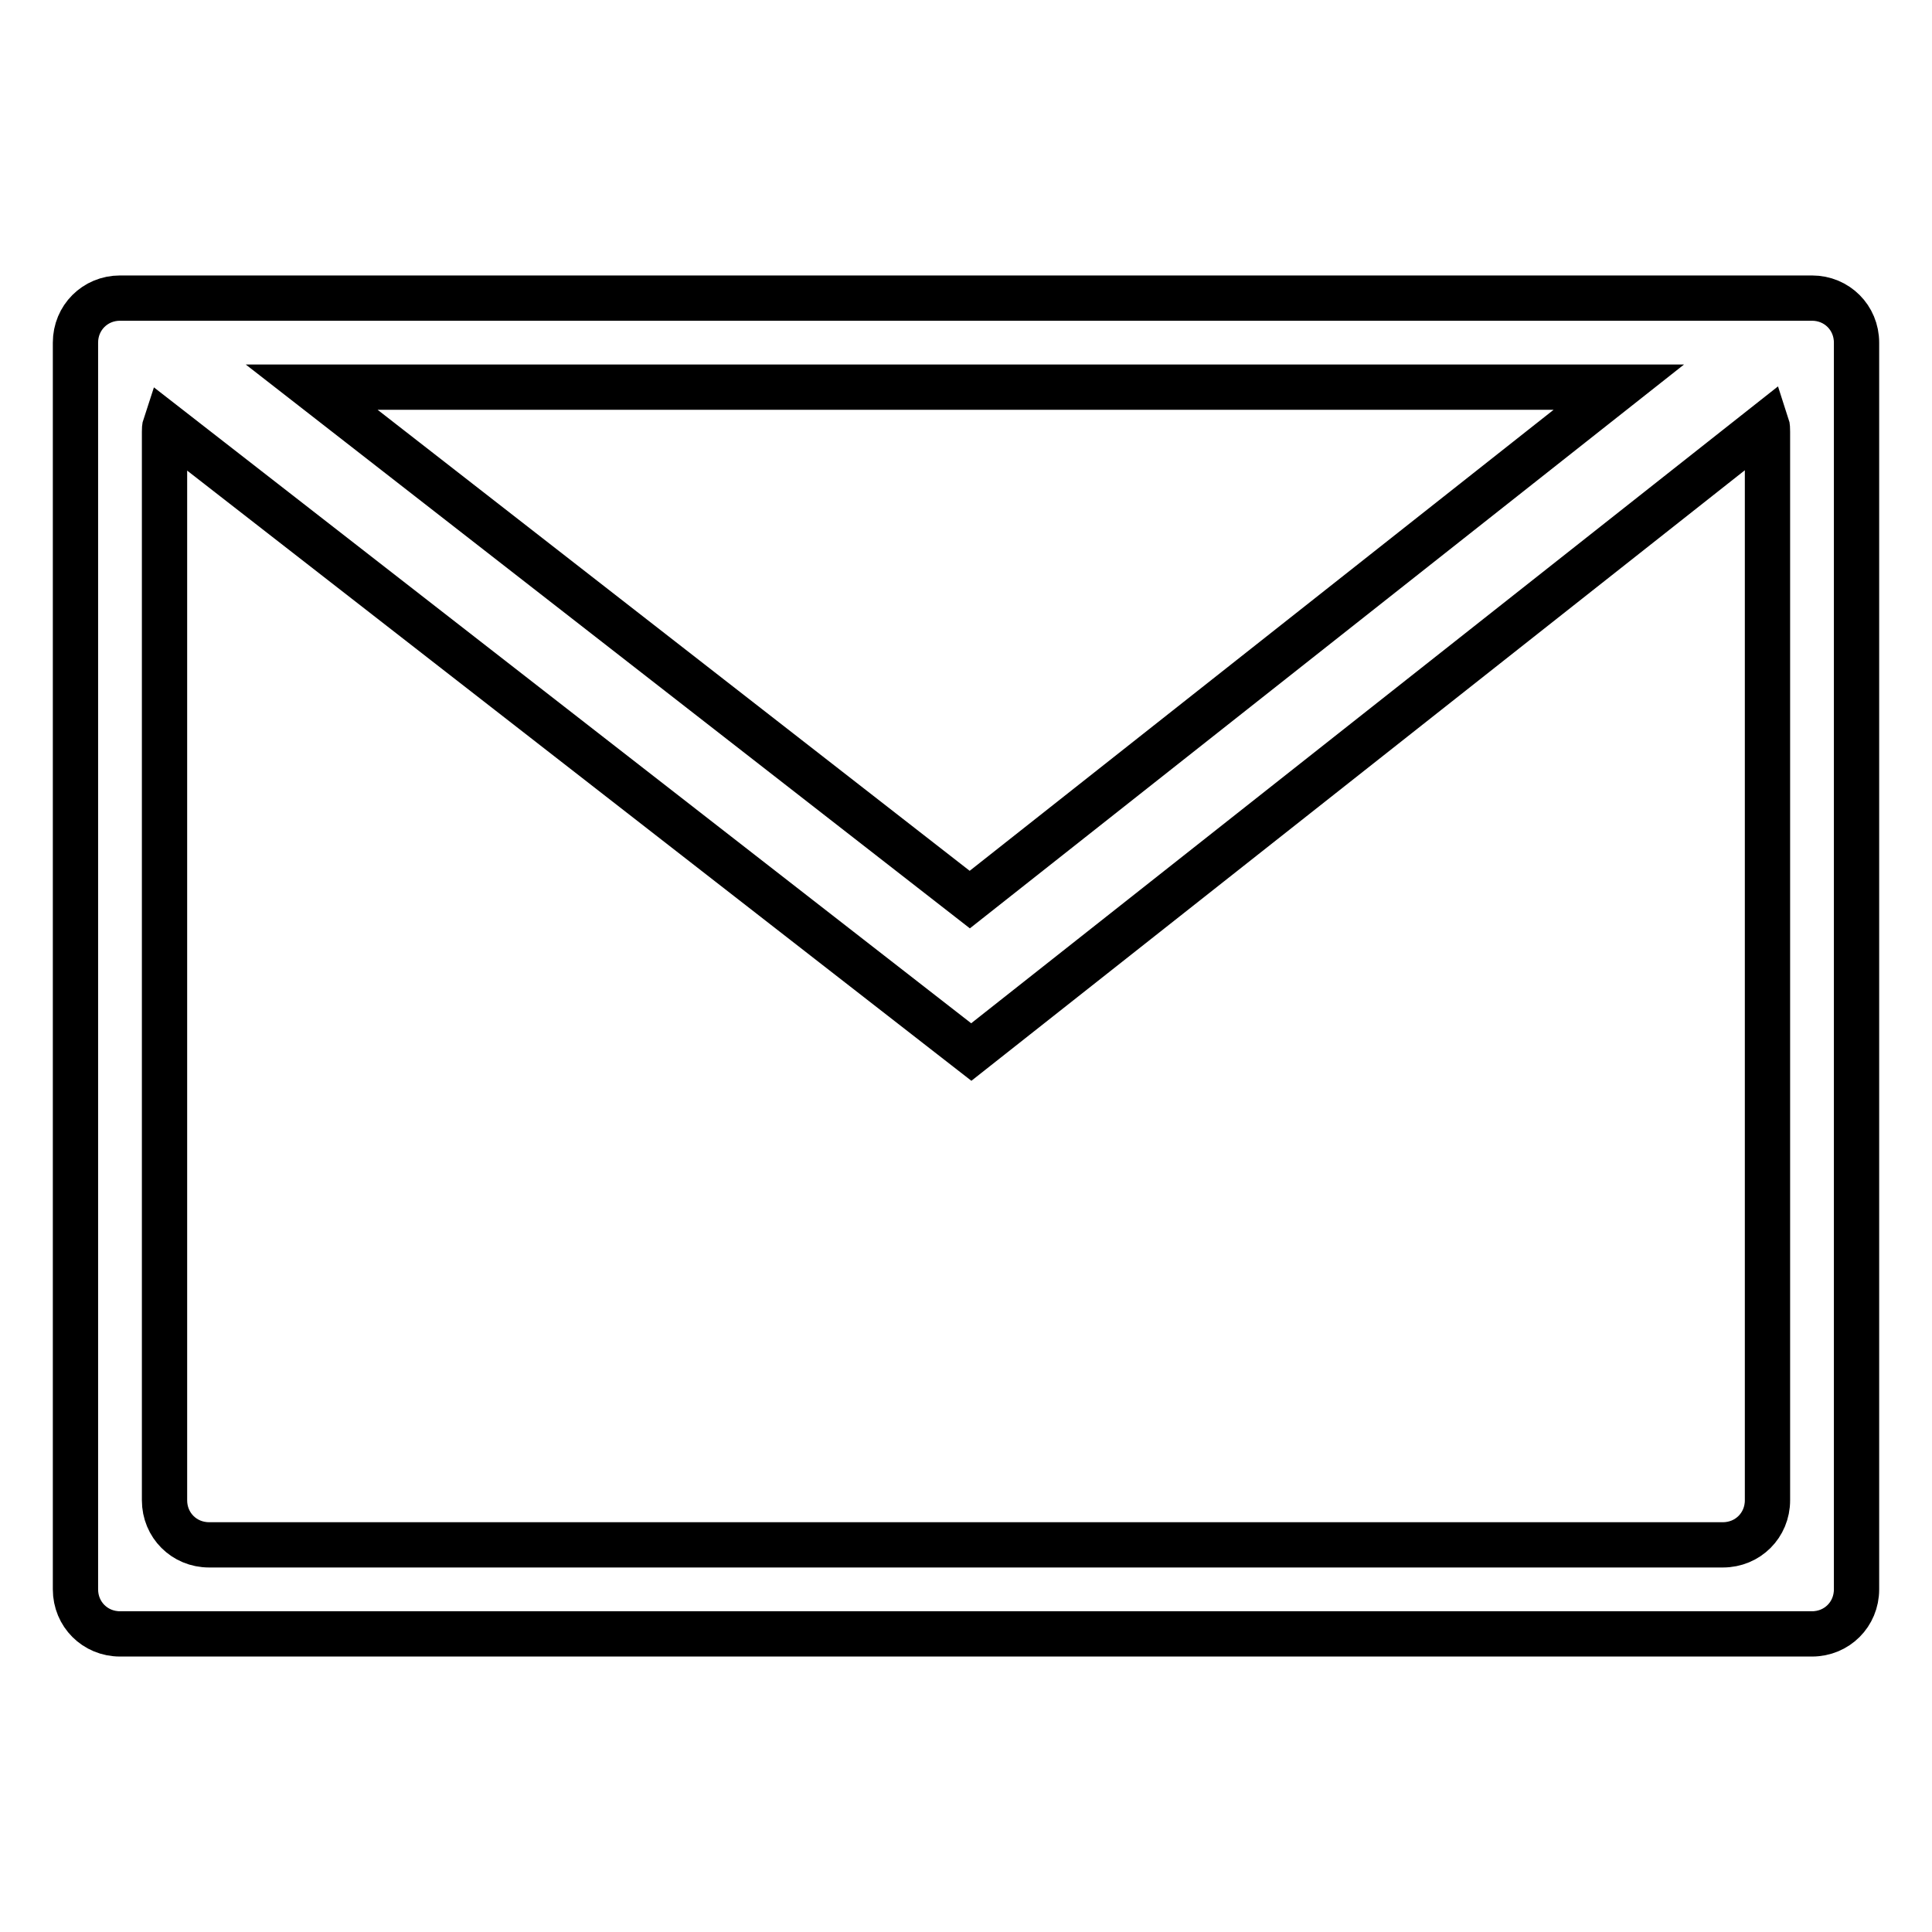 <?xml version="1.0" encoding="utf-8"?>
<!-- Svg Vector Icons : http://www.onlinewebfonts.com/icon -->
<!DOCTYPE svg PUBLIC "-//W3C//DTD SVG 1.1//EN" "http://www.w3.org/Graphics/SVG/1.1/DTD/svg11.dtd">
<svg version="1.1" xmlns="http://www.w3.org/2000/svg" xmlns:xlink="http://www.w3.org/1999/xlink" x="0px" y="0px" viewBox="0 0 256 256" enable-background="new 0 0 256 256" xml:space="preserve">
<g> <path stroke-width="6" fill-opacity="0" stroke="#000000"  d="M240.1,39.5H15.9c-3.3,0-5.9,2.6-5.9,5.9v165.2c0,3.3,2.6,5.9,5.9,5.9h224.2c3.3,0,5.9-2.6,5.9-5.9V45.4 C246,42.1,243.4,39.5,240.1,39.5L240.1,39.5z M214.5,51.3l-86,67.9L41.3,51.3H214.5L214.5,51.3z M234.2,198.8 c0,3.3-2.6,5.9-5.9,5.9H27.7c-3.3,0-5.9-2.6-5.9-5.9V57.2c0-0.3,0-0.6,0.1-0.9l106.8,83.1l105.4-83.2c0.1,0.3,0.1,0.7,0.1,1V198.8 L234.2,198.8z"/></g>
</svg>